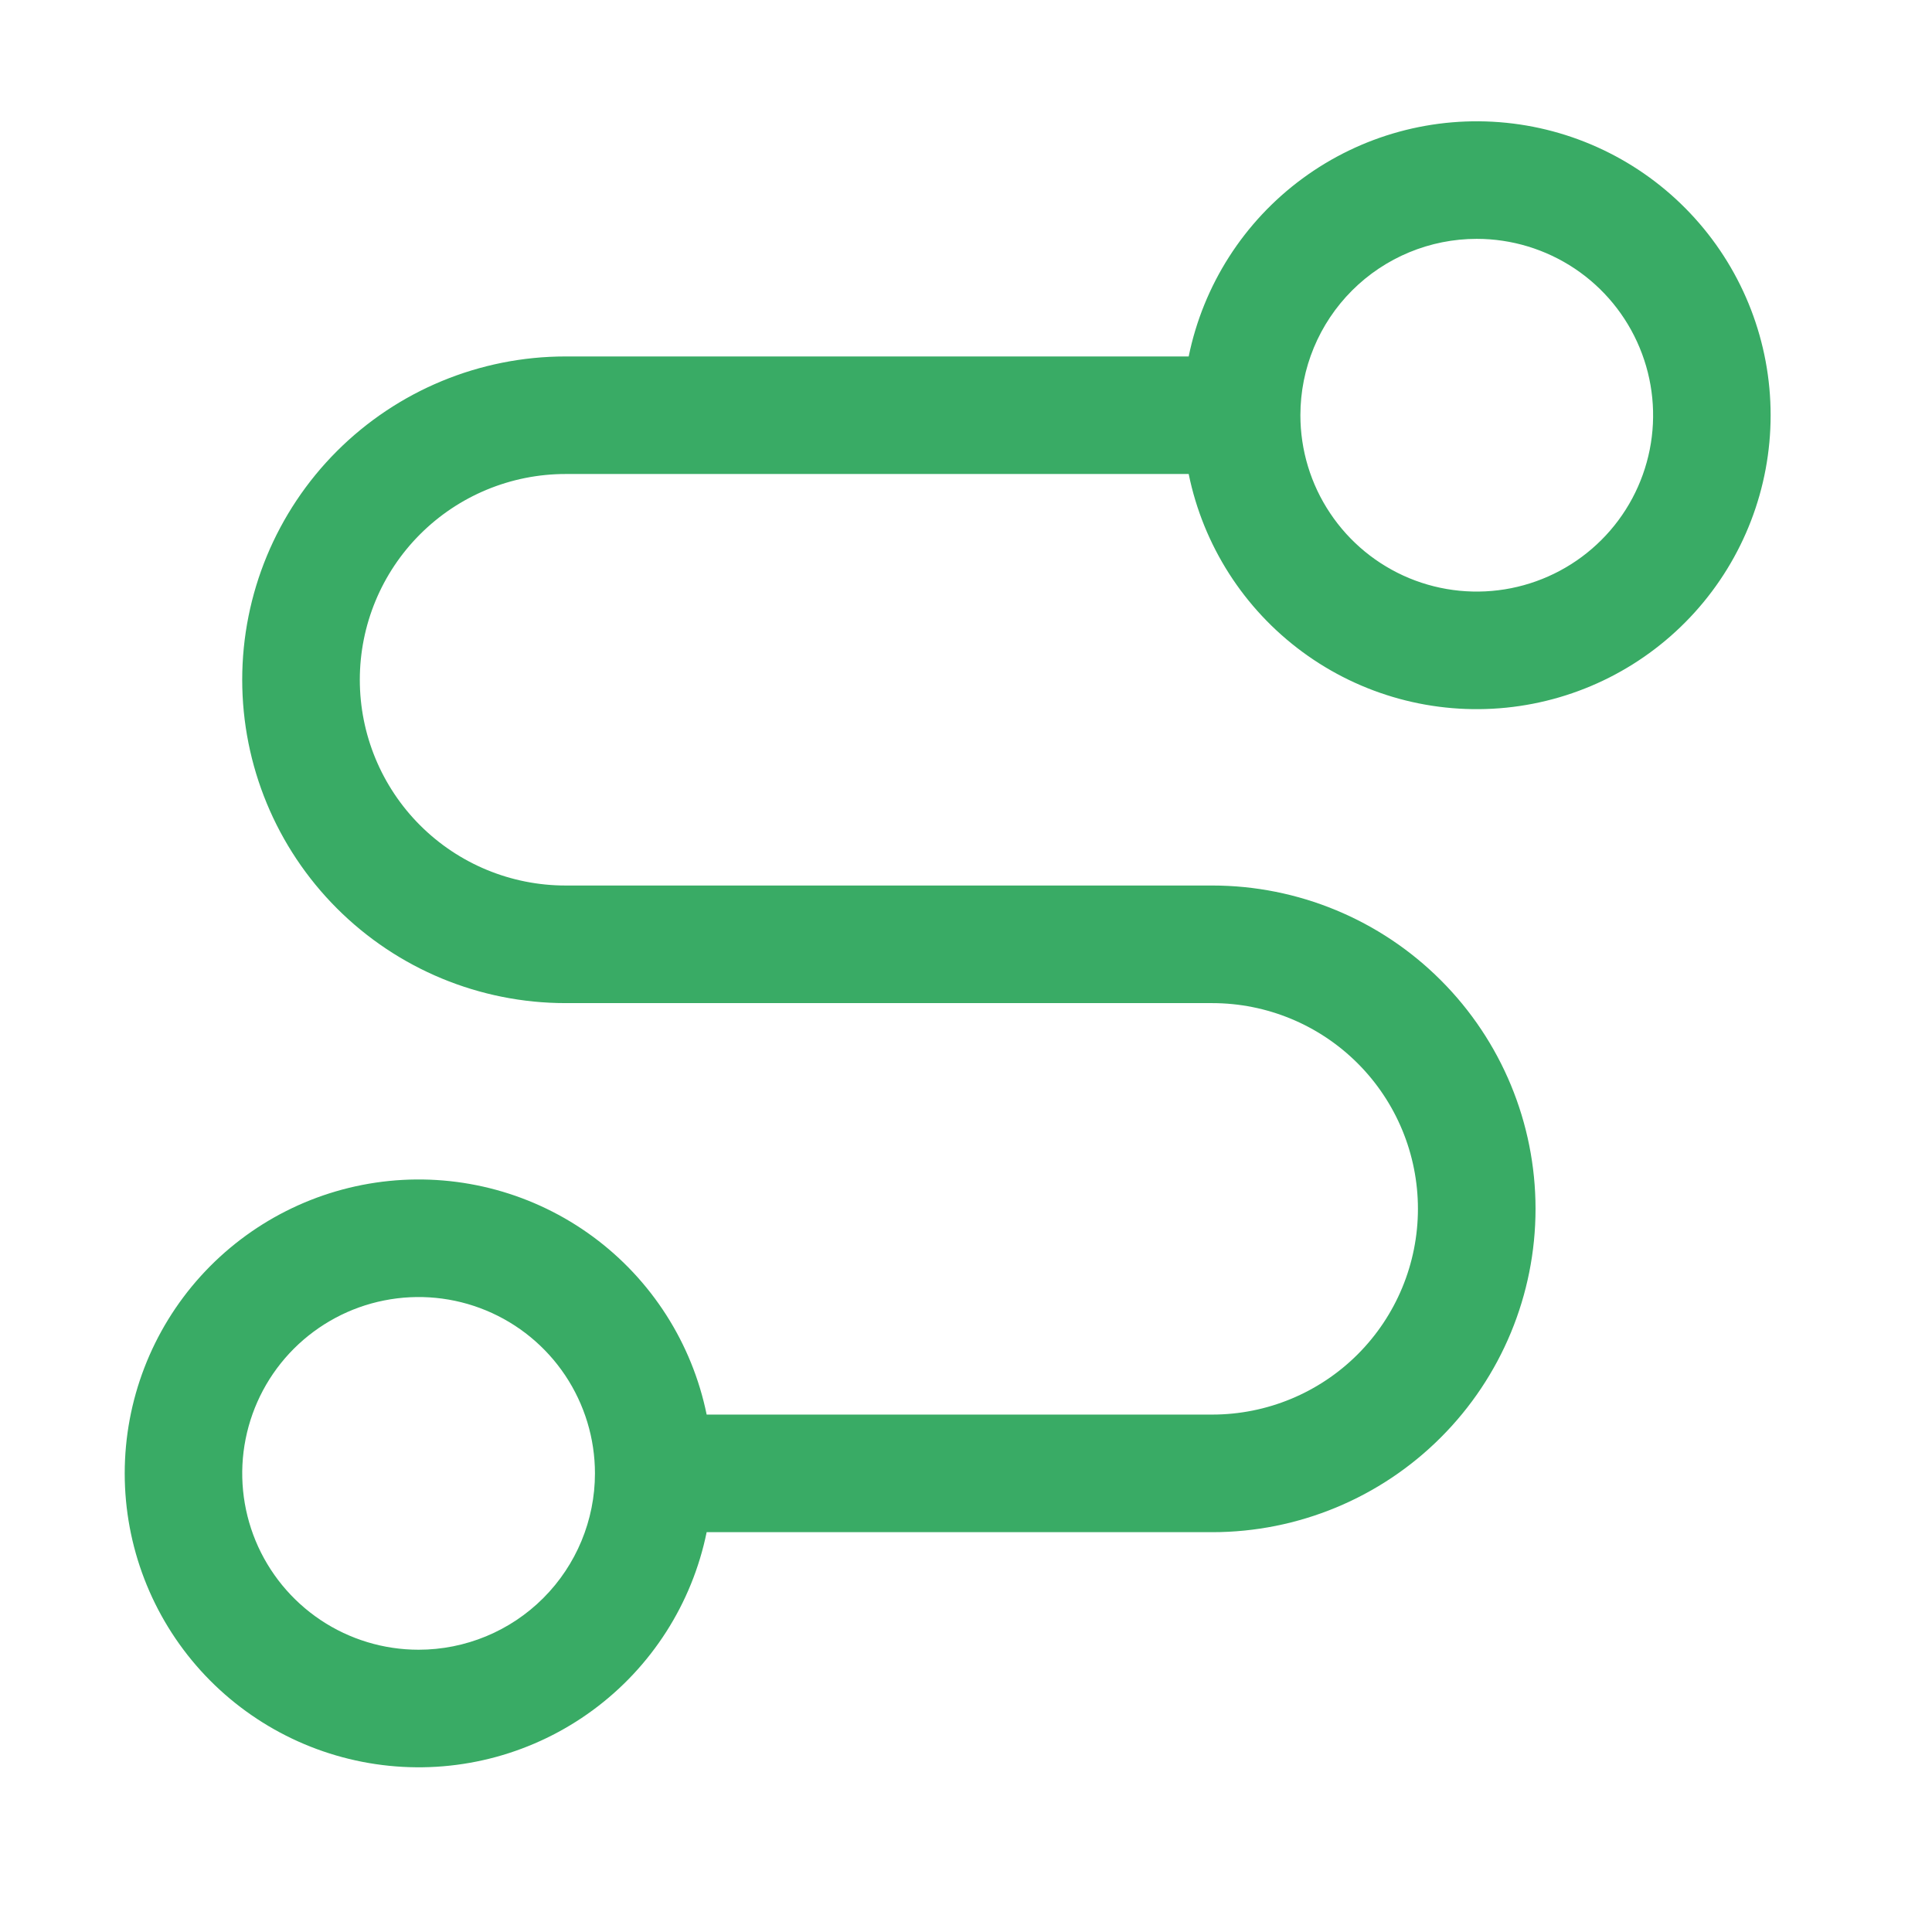 <svg width="38" height="38" viewBox="0 0 38 38" fill="none" xmlns="http://www.w3.org/2000/svg">
<path d="M11.124 9.323H23.38C23.667 10.727 24.464 11.974 25.618 12.823C26.772 13.673 28.2 14.063 29.626 13.919C31.051 13.775 32.372 13.107 33.333 12.044C34.294 10.981 34.826 9.6 34.826 8.167C34.826 6.734 34.294 5.353 33.333 4.29C32.372 3.227 31.051 2.559 29.626 2.415C28.2 2.271 26.772 2.662 25.618 3.511C24.464 4.36 23.667 5.607 23.38 7.011H11.124C9.437 7.011 7.82 7.681 6.627 8.873C5.434 10.066 4.764 11.684 4.764 13.37C4.764 15.057 5.434 16.674 6.627 17.867C7.82 19.06 9.437 19.73 11.124 19.73H23.843C24.916 19.73 25.945 20.156 26.704 20.915C27.463 21.674 27.889 22.703 27.889 23.776C27.889 24.85 27.463 25.879 26.704 26.638C25.945 27.397 24.916 27.823 23.843 27.823H13.899C13.612 26.42 12.815 25.172 11.661 24.323C10.507 23.474 9.079 23.084 7.653 23.228C6.228 23.372 4.907 24.04 3.946 25.102C2.985 26.165 2.453 27.547 2.453 28.98C2.453 30.412 2.985 31.794 3.946 32.857C4.907 33.919 6.228 34.587 7.653 34.731C9.079 34.876 10.507 34.485 11.661 33.636C12.815 32.787 13.612 31.54 13.899 30.136H23.843C25.529 30.136 27.147 29.466 28.339 28.273C29.532 27.081 30.202 25.463 30.202 23.776C30.202 22.09 29.532 20.472 28.339 19.28C27.147 18.087 25.529 17.417 23.843 17.417H11.124C10.05 17.417 9.021 16.991 8.262 16.232C7.503 15.473 7.077 14.444 7.077 13.37C7.077 12.297 7.503 11.268 8.262 10.509C9.021 9.75 10.05 9.323 11.124 9.323ZM29.046 4.698C29.732 4.698 30.402 4.902 30.973 5.283C31.543 5.664 31.988 6.206 32.25 6.84C32.513 7.473 32.582 8.171 32.448 8.844C32.314 9.517 31.984 10.135 31.498 10.62C31.013 11.105 30.395 11.435 29.722 11.569C29.049 11.703 28.352 11.634 27.718 11.372C27.084 11.109 26.543 10.665 26.162 10.094C25.78 9.524 25.577 8.853 25.577 8.167C25.577 7.247 25.942 6.365 26.593 5.714C27.243 5.064 28.126 4.698 29.046 4.698ZM8.233 32.448C7.547 32.448 6.876 32.245 6.306 31.864C5.736 31.483 5.291 30.941 5.028 30.307C4.766 29.673 4.697 28.976 4.831 28.303C4.965 27.63 5.295 27.012 5.78 26.527C6.266 26.042 6.884 25.711 7.556 25.578C8.229 25.444 8.927 25.512 9.561 25.775C10.194 26.037 10.736 26.482 11.117 27.052C11.498 27.623 11.702 28.294 11.702 28.98C11.702 29.899 11.336 30.782 10.686 31.432C10.036 32.083 9.153 32.448 8.233 32.448Z" fill="#39AB65"/>
</svg>
